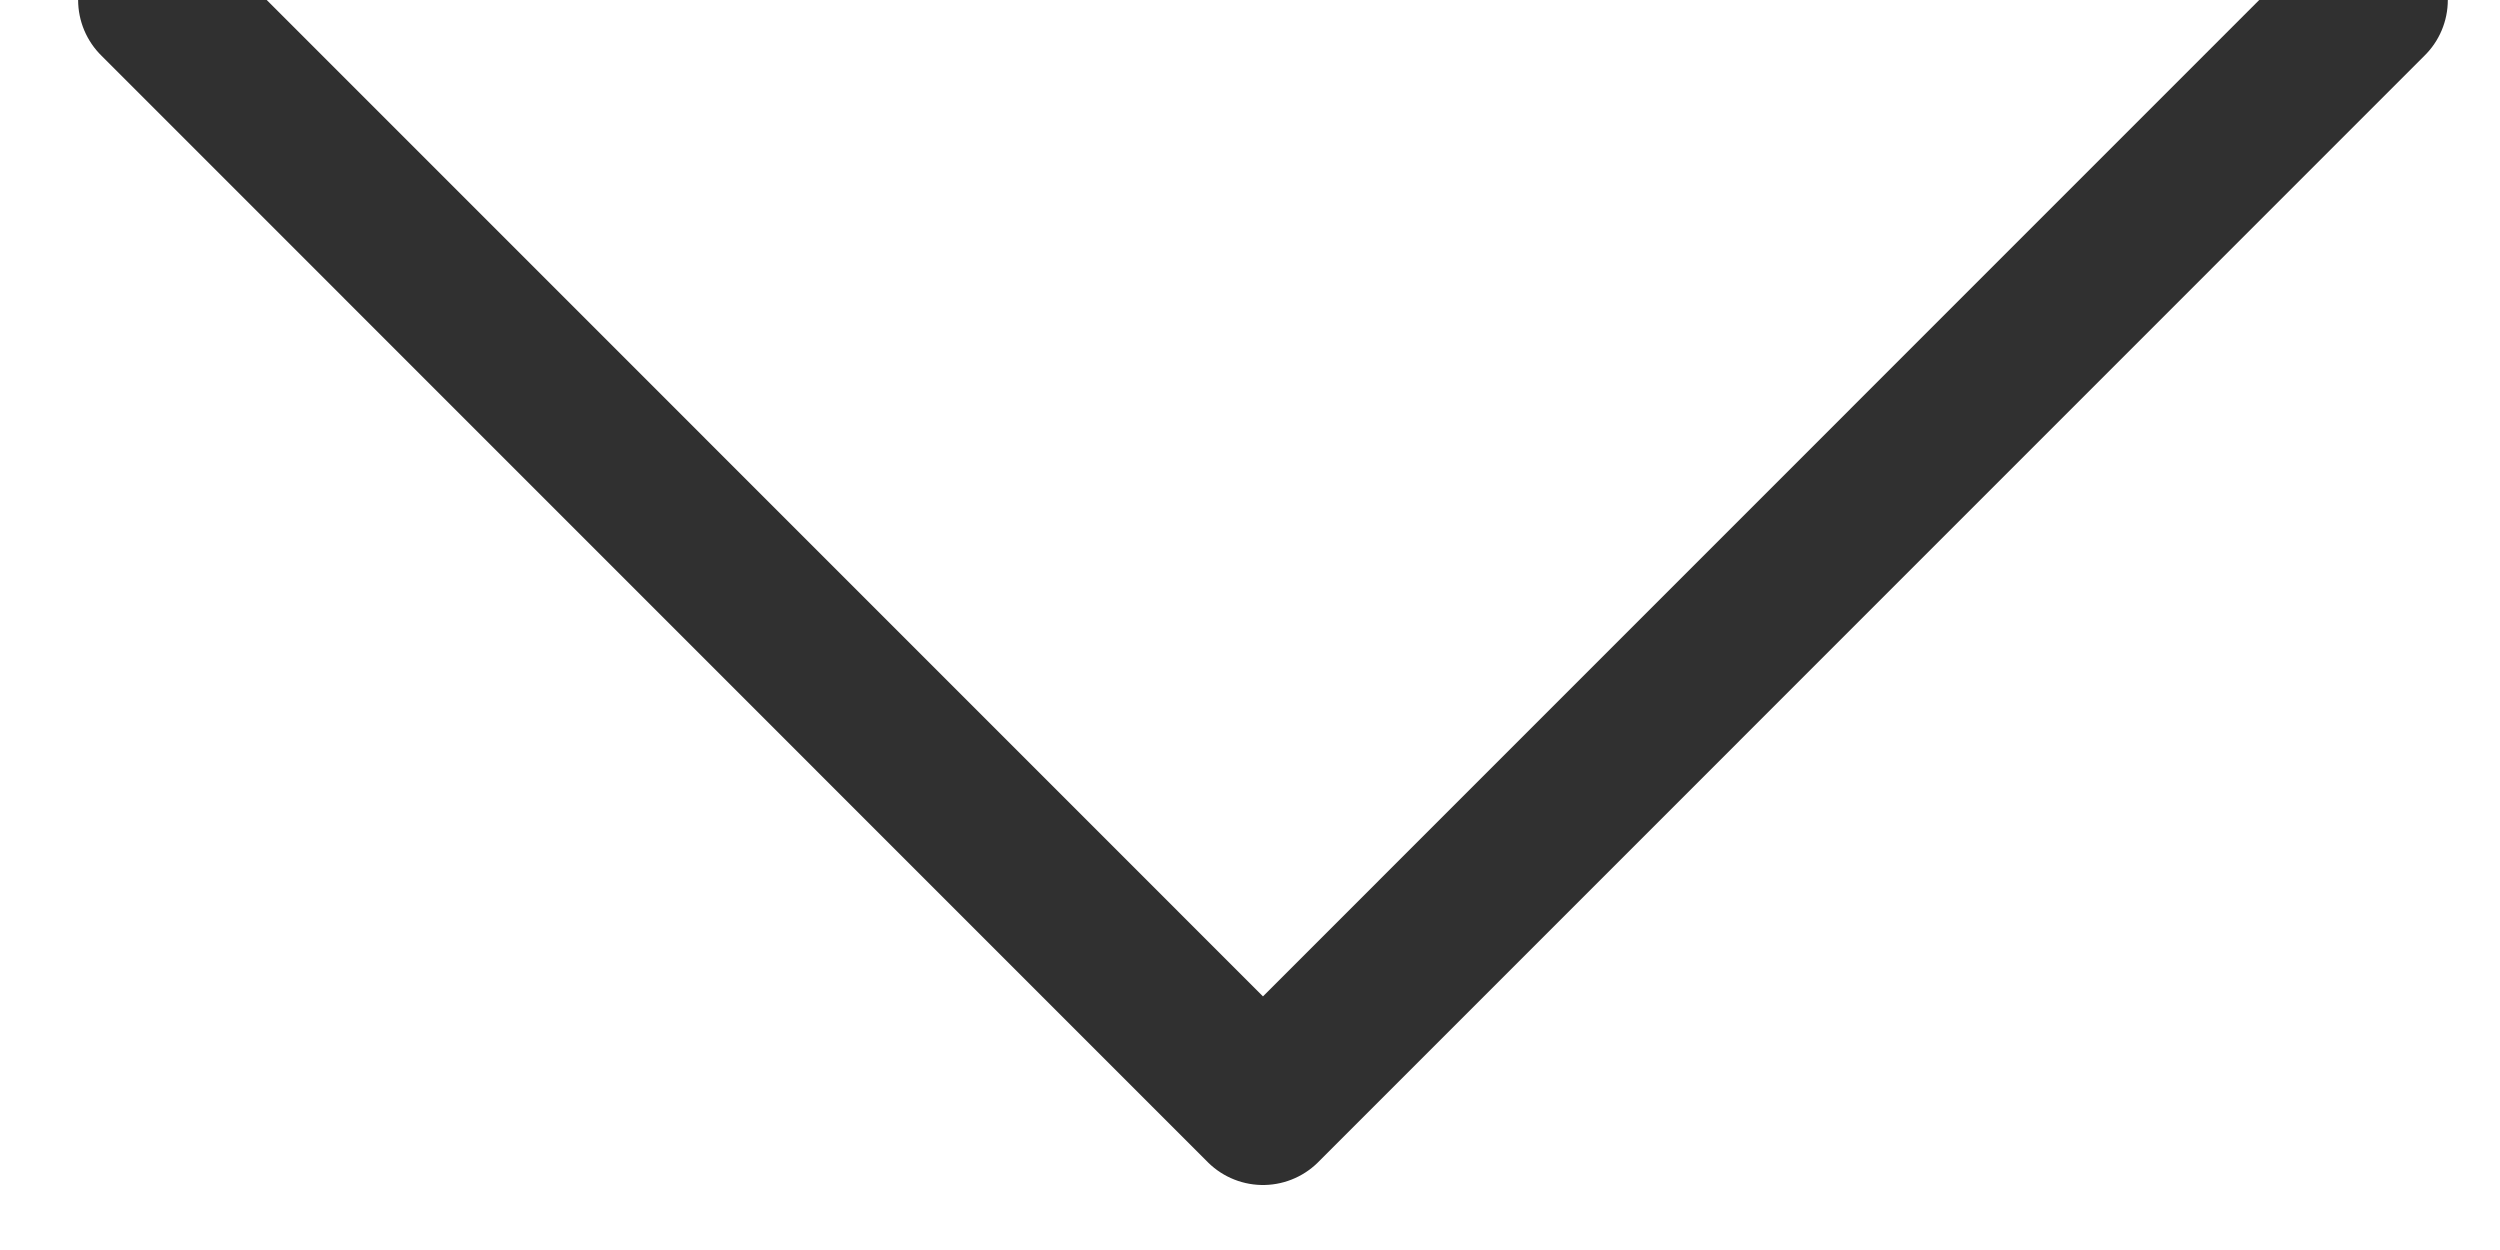 <?xml version="1.0" encoding="utf-8"?>
<!-- Generator: Adobe Illustrator 16.0.0, SVG Export Plug-In . SVG Version: 6.00 Build 0)  -->
<!DOCTYPE svg PUBLIC "-//W3C//DTD SVG 1.1//EN" "http://www.w3.org/Graphics/SVG/1.1/DTD/svg11.dtd">
<svg version="1.1" id="Calque_1" xmlns="http://www.w3.org/2000/svg" xmlns:xlink="http://www.w3.org/1999/xlink" x="0px" y="0px"
	 width="16px" height="8px" viewBox="0 0 16 8" enable-background="new 0 0 16 8" xml:space="preserve">
<title>Stroke 4626 Copy</title>
<desc>Created with Sketch.</desc>
<g id="Page-1">
	<g id="publications-liste" transform="translate(-340, -591)">
		<g id="nav" transform="translate(150, 570)">
			<polyline id="Stroke-4626-Copy" fill="none" stroke="#303030" stroke-linecap="round" stroke-linejoin="round" points="191,21 
				198.083,28.084 205.166,21 			"/>
		</g>
	</g>
</g>
</svg>
